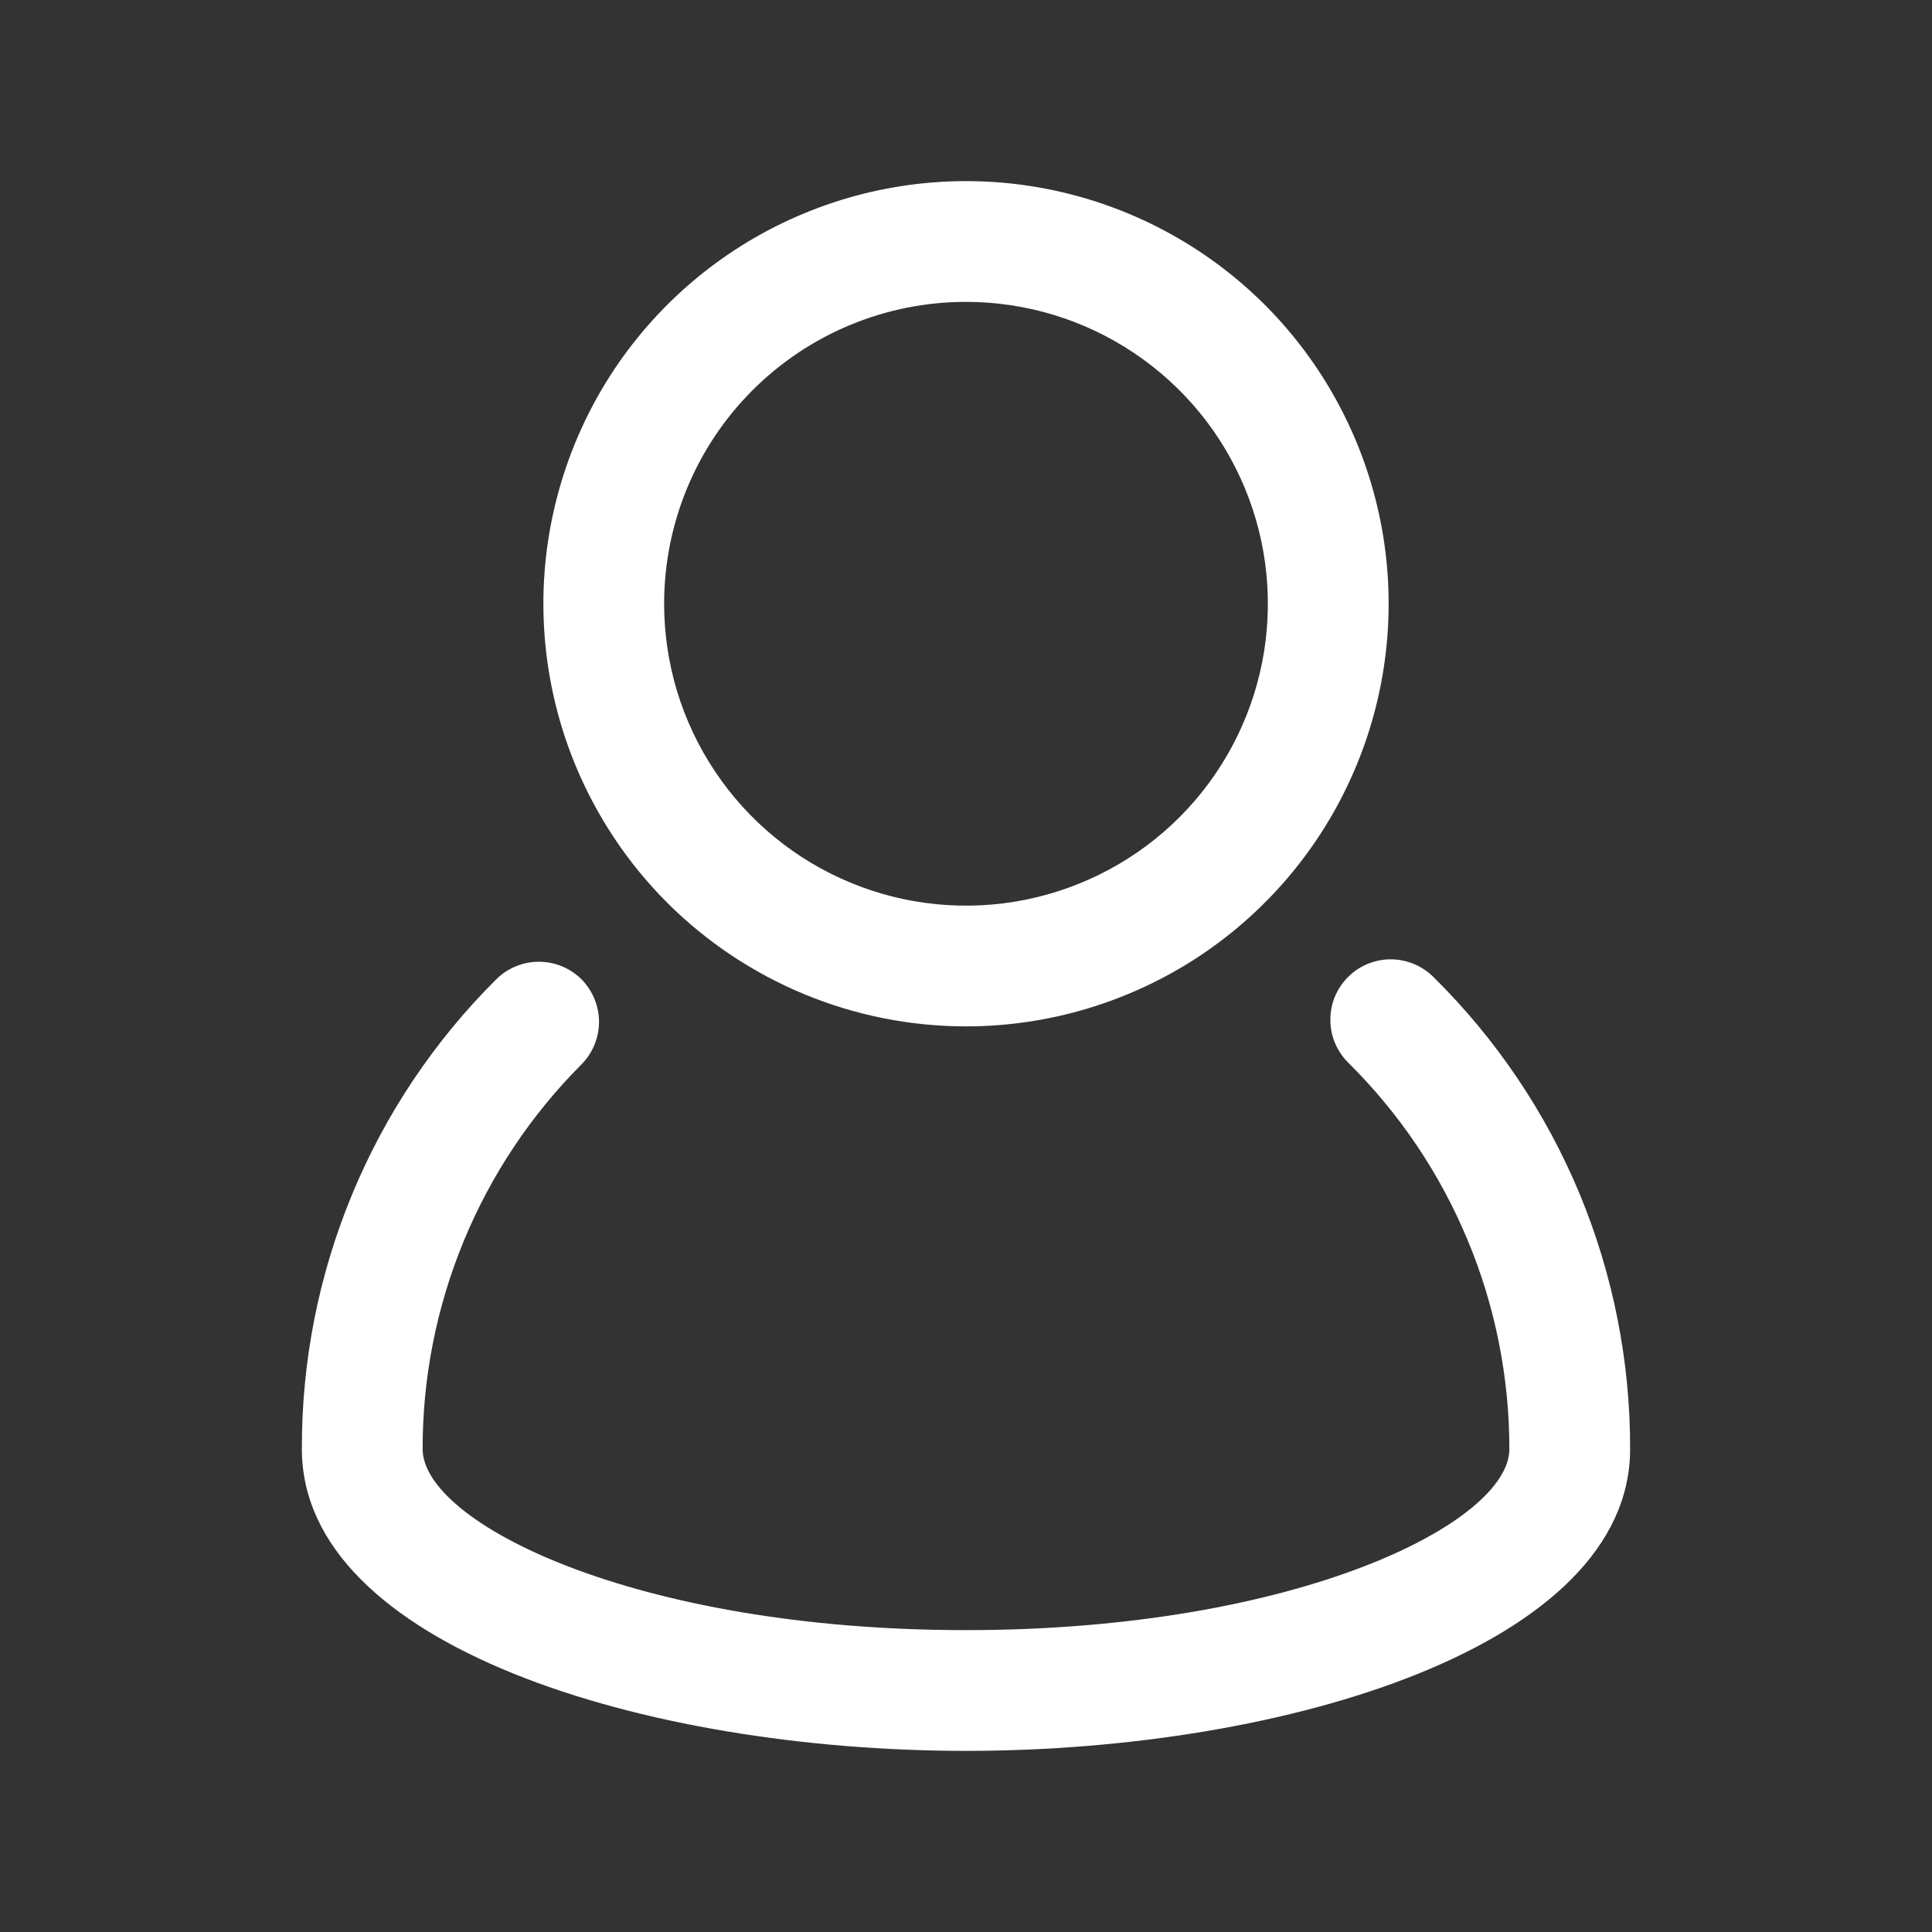 <svg width="20" height="20" viewBox="0 0 20 20" fill="none" xmlns="http://www.w3.org/2000/svg">
<rect x="0" y="0" width="20" height="20" fill="#333333" stroke="none"/>
<path d="M14.838 10.113C14.779 10.055 14.71 10.009 14.634 9.978C14.558 9.947 14.477 9.931 14.395 9.931C14.313 9.931 14.231 9.948 14.156 9.979C14.08 10.011 14.011 10.057 13.953 10.116C13.895 10.174 13.85 10.243 13.818 10.319C13.787 10.395 13.771 10.476 13.772 10.559C13.772 10.641 13.788 10.722 13.82 10.798C13.852 10.873 13.898 10.942 13.956 11C14.485 11.523 14.905 12.146 15.191 12.833C15.478 13.519 15.625 14.256 15.625 15C15.625 15.762 13.431 16.875 10 16.875C6.569 16.875 4.375 15.762 4.375 15C4.374 14.261 4.519 13.529 4.801 12.846C5.083 12.163 5.497 11.542 6.019 11.019C6.135 10.902 6.201 10.743 6.201 10.578C6.201 10.413 6.135 10.255 6.019 10.137C5.902 10.021 5.743 9.956 5.578 9.956C5.413 9.956 5.255 10.021 5.138 10.137C4.497 10.774 3.989 11.532 3.644 12.367C3.298 13.202 3.122 14.097 3.125 15C3.125 17.031 6.669 18.125 10 18.125C13.331 18.125 16.875 17.031 16.875 15C16.877 14.091 16.698 13.19 16.349 12.351C15.999 11.512 15.485 10.751 14.838 10.113Z" fill="white"/>
<path d="M10 10.625C10.865 10.625 11.711 10.368 12.431 9.888C13.15 9.407 13.711 8.724 14.042 7.924C14.373 7.125 14.46 6.245 14.291 5.396C14.122 4.548 13.705 3.768 13.094 3.156C12.482 2.545 11.702 2.128 10.854 1.959C10.005 1.79 9.125 1.877 8.326 2.208C7.526 2.539 6.843 3.1 6.362 3.819C5.882 4.539 5.625 5.385 5.625 6.25C5.625 7.41 6.086 8.523 6.906 9.344C7.727 10.164 8.84 10.625 10 10.625ZM10 3.125C10.618 3.125 11.222 3.308 11.736 3.652C12.25 3.995 12.651 4.483 12.887 5.054C13.124 5.625 13.185 6.253 13.065 6.86C12.944 7.466 12.647 8.023 12.21 8.46C11.773 8.897 11.216 9.194 10.61 9.315C10.004 9.436 9.375 9.374 8.804 9.137C8.233 8.901 7.745 8.5 7.402 7.986C7.058 7.472 6.875 6.868 6.875 6.25C6.875 5.421 7.204 4.626 7.79 4.04C8.376 3.454 9.171 3.125 10 3.125Z" fill="white"/>
</svg>
